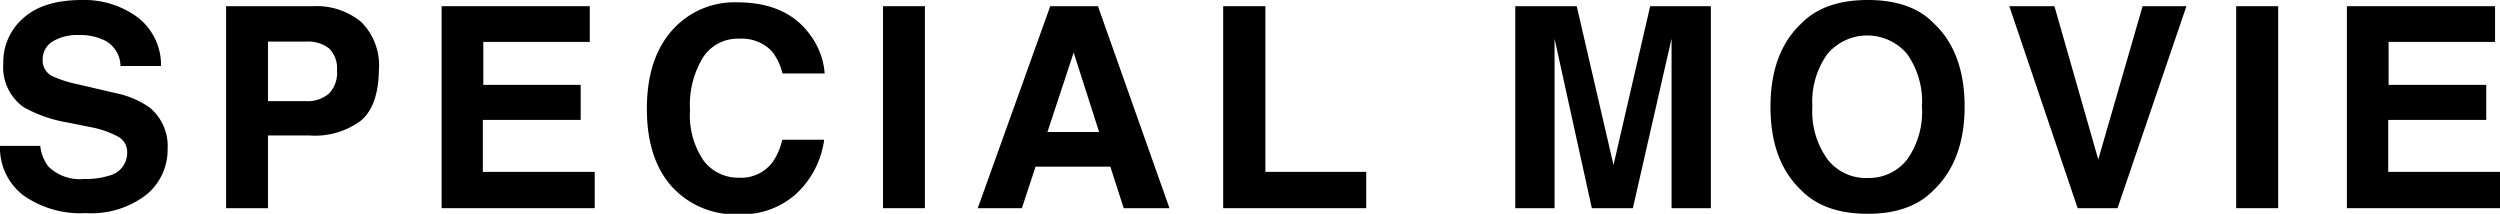 <svg xmlns="http://www.w3.org/2000/svg" viewBox="0 0 258.32 22.09"><g id="レイヤー_2" data-name="レイヤー 2"><g id="design"><path d="M4.16,15.07A4.29,4.29,0,0,0,5,17.21a4.65,4.65,0,0,0,3.71,1.28,7.89,7.89,0,0,0,2.56-.34,2.42,2.42,0,0,0,1.87-2.42,1.79,1.79,0,0,0-.92-1.6,9.76,9.76,0,0,0-2.89-1L7,12.66a14,14,0,0,1-4.58-1.6A5.08,5.08,0,0,1,.34,6.54,6,6,0,0,1,2.4,1.88Q4.47,0,8.47,0a9.31,9.31,0,0,1,5.7,1.75,6.22,6.22,0,0,1,2.47,5.07H12.45a3,3,0,0,0-1.69-2.67,5.73,5.73,0,0,0-2.6-.53,4.93,4.93,0,0,0-2.75.68,2.16,2.16,0,0,0-1,1.9,1.78,1.78,0,0,0,1,1.67,12.37,12.37,0,0,0,2.77.87l3.67.86a9.42,9.42,0,0,1,3.61,1.51,5.14,5.14,0,0,1,1.86,4.27,6,6,0,0,1-2.21,4.75,9.32,9.32,0,0,1-6.25,1.89,10.23,10.23,0,0,1-6.48-1.86A6.19,6.19,0,0,1,0,15.07Z"/><path d="M37.27,12.48A7.94,7.94,0,0,1,32,14H27.69v7.51H23.36V.64h9a7.24,7.24,0,0,1,4.94,1.61,6.3,6.3,0,0,1,1.85,5C39.11,9.71,38.5,11.46,37.27,12.48ZM34,5a3.5,3.5,0,0,0-2.33-.7H27.69v6.15h3.93A3.36,3.36,0,0,0,34,9.66a3.08,3.08,0,0,0,.82-2.38A2.87,2.87,0,0,0,34,5Z"/><path d="M60.94,4.33h-11V8.77H60v3.62H49.89v5.37H61.45v3.75H45.63V.64H60.94Z"/><path d="M69.74,2.82A8.59,8.59,0,0,1,76.16.24q5.2,0,7.62,3.46a7.53,7.53,0,0,1,1.43,3.89H80.85a6.08,6.08,0,0,0-1.07-2.27A4.33,4.33,0,0,0,76.32,4a4.24,4.24,0,0,0-3.67,1.92,9.35,9.35,0,0,0-1.35,5.43,8.29,8.29,0,0,0,1.42,5.27,4.46,4.46,0,0,0,3.61,1.74,4.07,4.07,0,0,0,3.42-1.5,6.45,6.45,0,0,0,1.08-2.42h4.33A9.32,9.32,0,0,1,82.3,20a8.34,8.34,0,0,1-5.91,2.14,8.85,8.85,0,0,1-7-2.89c-1.7-1.93-2.55-4.59-2.55-8Q66.84,5.78,69.74,2.82Z"/><path d="M95.57,21.51H91.24V.64h4.33Z"/><path d="M108.52.64h4.93l7.39,20.87h-4.73l-1.38-4.29H107l-1.41,4.29h-4.56Zm-.29,13h5.34l-2.63-8.21Z"/><path d="M126.39.64h4.36V17.76h10.42v3.75H126.39Z"/><path d="M170.51.64h6.27V21.51h-4.06V7.39c0-.4,0-1,0-1.7s0-1.3,0-1.7l-4,17.52h-4.24L160.63,4c0,.4,0,1,0,1.7s0,1.3,0,1.7V21.51h-4.06V.64h6.35l3.8,16.41Z"/><path d="M199.79,19.65q-2.37,2.45-6.84,2.44t-6.84-2.44q-3.17-3-3.17-8.61t3.17-8.6Q188.48,0,193,0t6.84,2.44C201.89,4.35,203,7.22,203,11S201.89,17.66,199.79,19.65Zm-2.73-3.17A8.49,8.49,0,0,0,198.59,11a8.47,8.47,0,0,0-1.53-5.42,5.39,5.39,0,0,0-8.24,0A8.44,8.44,0,0,0,187.27,11a8.43,8.43,0,0,0,1.55,5.44A5,5,0,0,0,193,18.39,5,5,0,0,0,197.06,16.48Z"/><path d="M221.39.64h4.53L218.8,21.51h-4.12L207.62.64h4.66l4.53,15.84Z"/><path d="M235.4,21.51h-4.34V.64h4.34Z"/><path d="M257.81,4.33h-11V8.77H256.9v3.62H246.77v5.37h11.55v3.75H242.5V.64h15.31Z"/></g></g></svg>